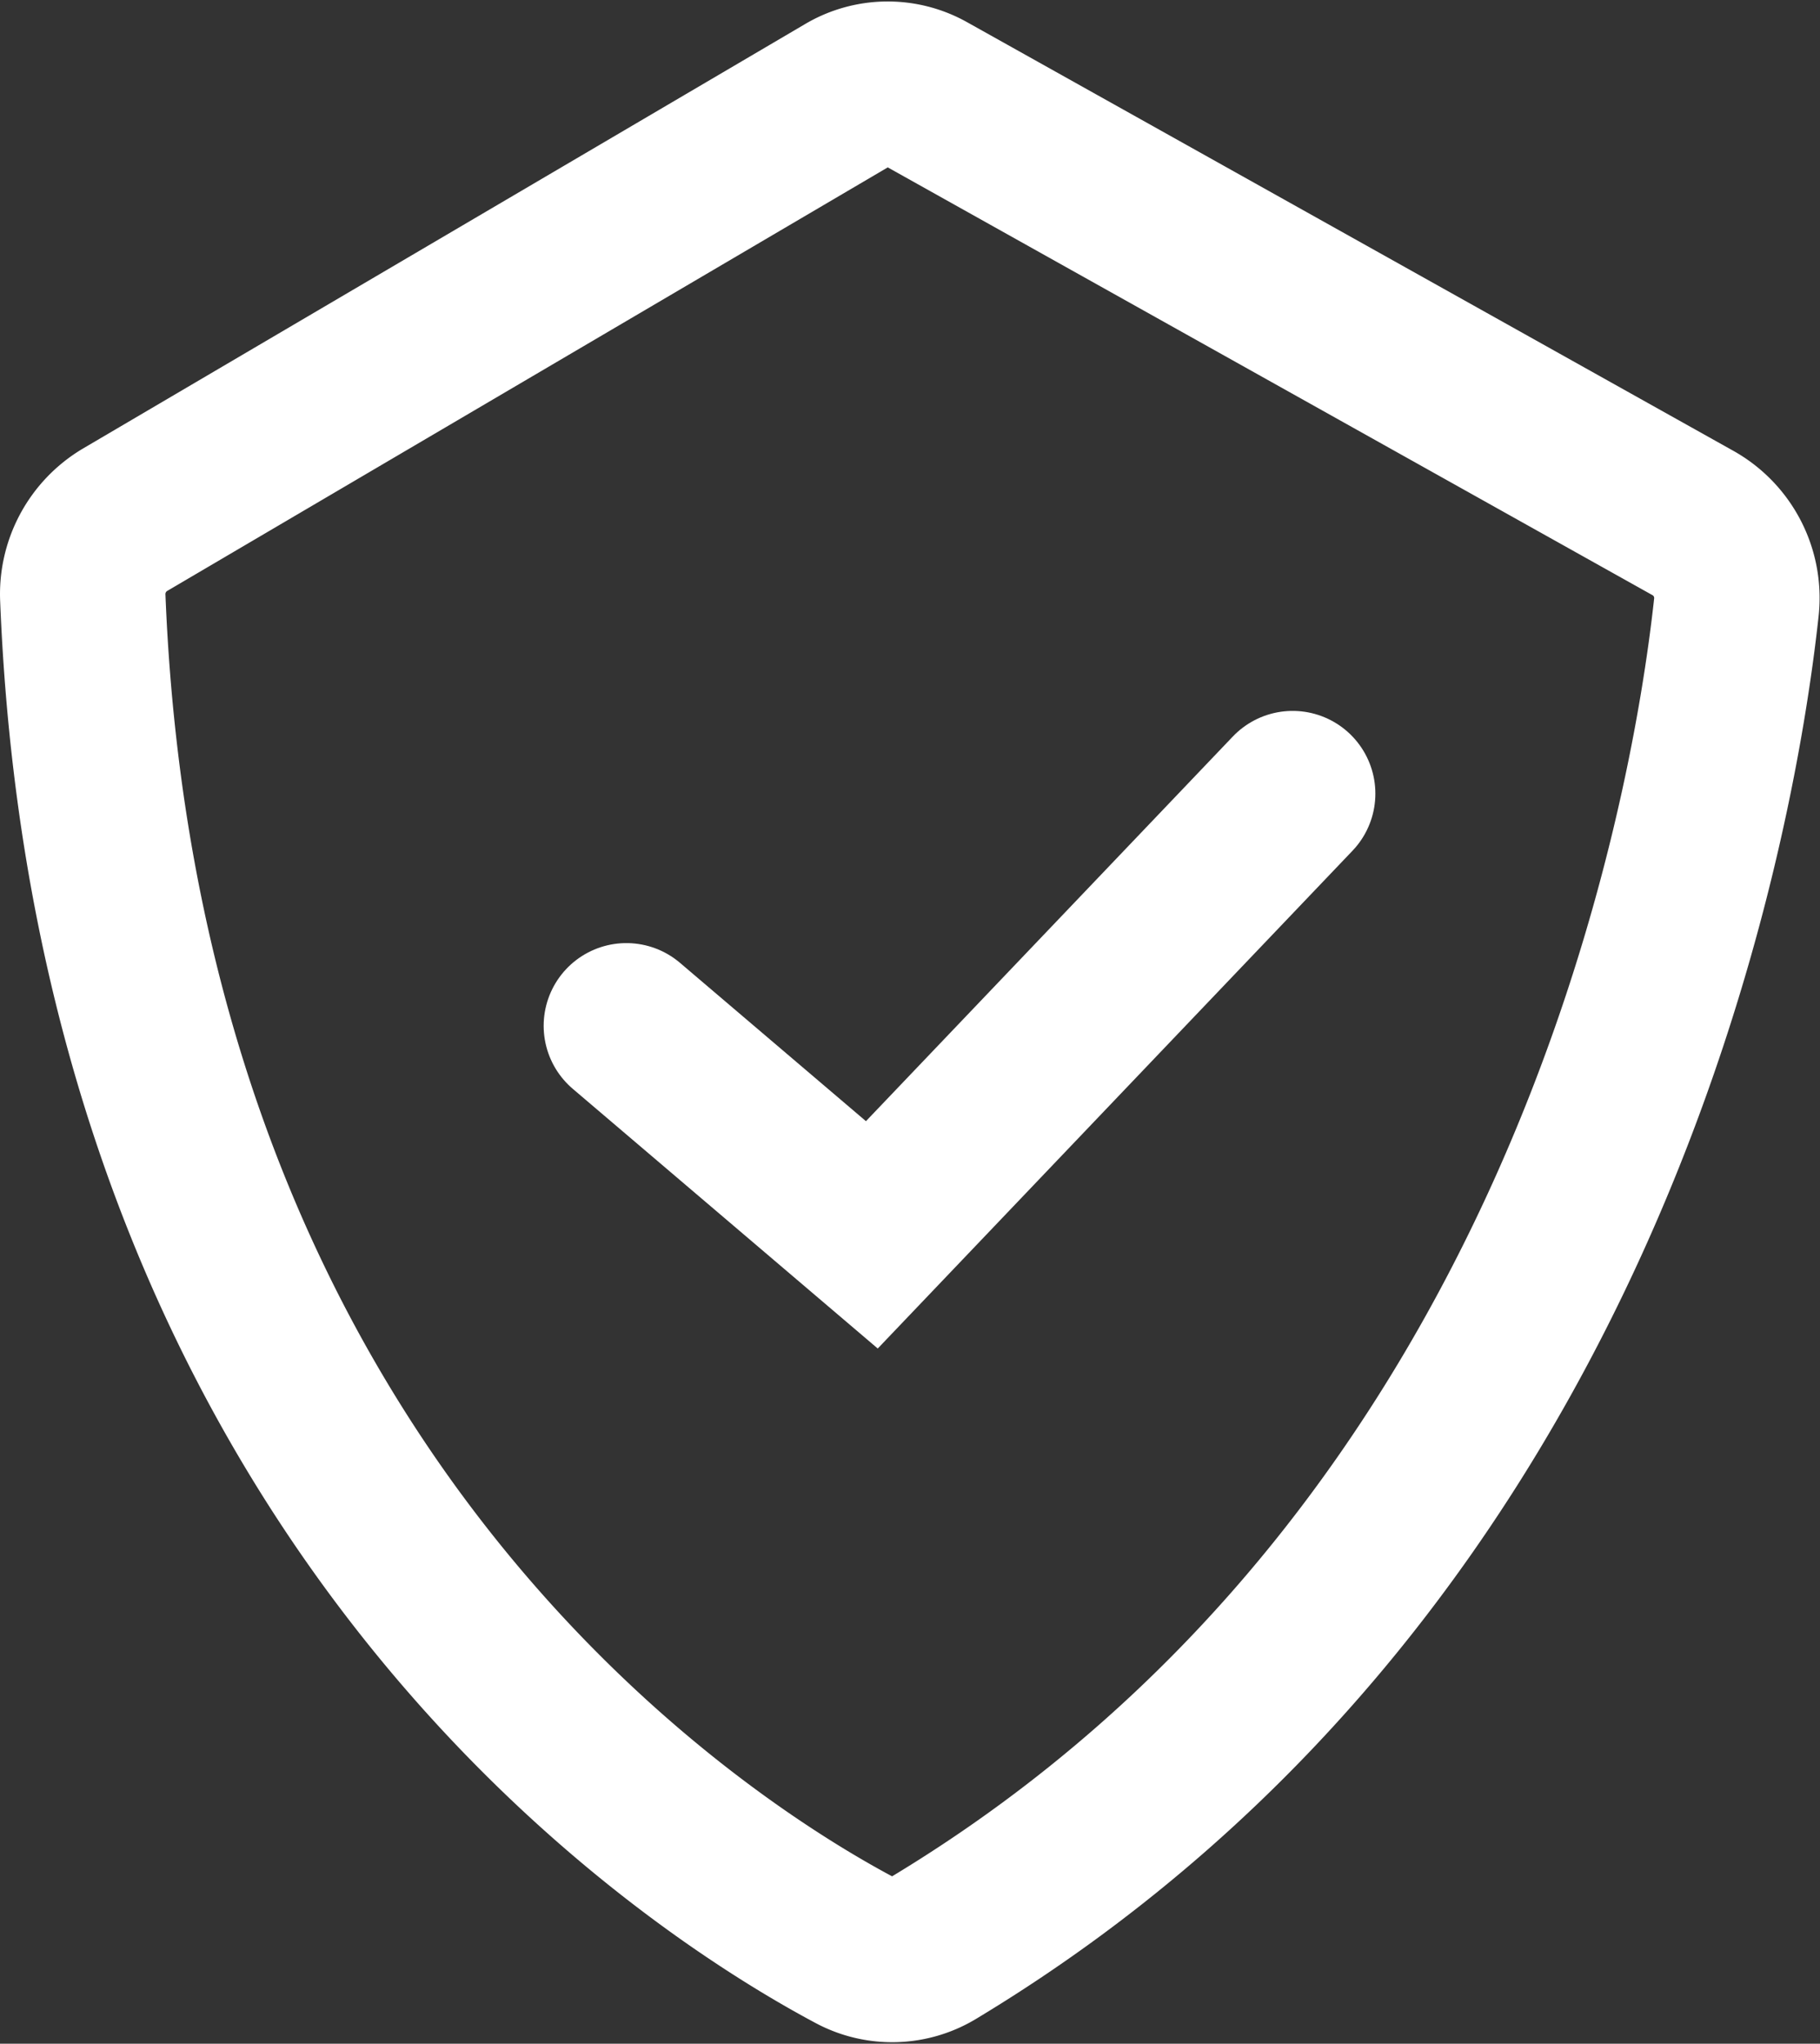 <svg xmlns="http://www.w3.org/2000/svg" width="16.504" height="18.528" viewBox="0 0 16.504 18.528"><rect x="0" y="0" width="16.504" height="18.528" fill="#333333" stroke="none"/><g id="Group_1400" data-name="Group 1400" transform="translate(-447.749 -1522.736)"><path id="Path_2205" data-name="Path 2205" d="M11.5,21.416c-1.445-.769-6.673-4.1-7-12.256a.784.784,0,0,1,.378-.709L11.431,4.6a.723.723,0,0,1,.722-.008l6.954,3.889a.779.779,0,0,1,.387.767c-.209,1.911-1.35,8.573-7.275,12.145A.724.724,0,0,1,11.5,21.416Z" transform="translate(444 1519)" fill="none" stroke="#fff" stroke-linecap="round" stroke-width="1.5"></path><path id="Path_2206" data-name="Path 2206" d="M41.089,55.521l2.226,1.895,3.816-4" transform="translate(412.34 1476.515)" fill="none" stroke="#fff" stroke-linecap="round" stroke-width="1.5"></path></g></svg>